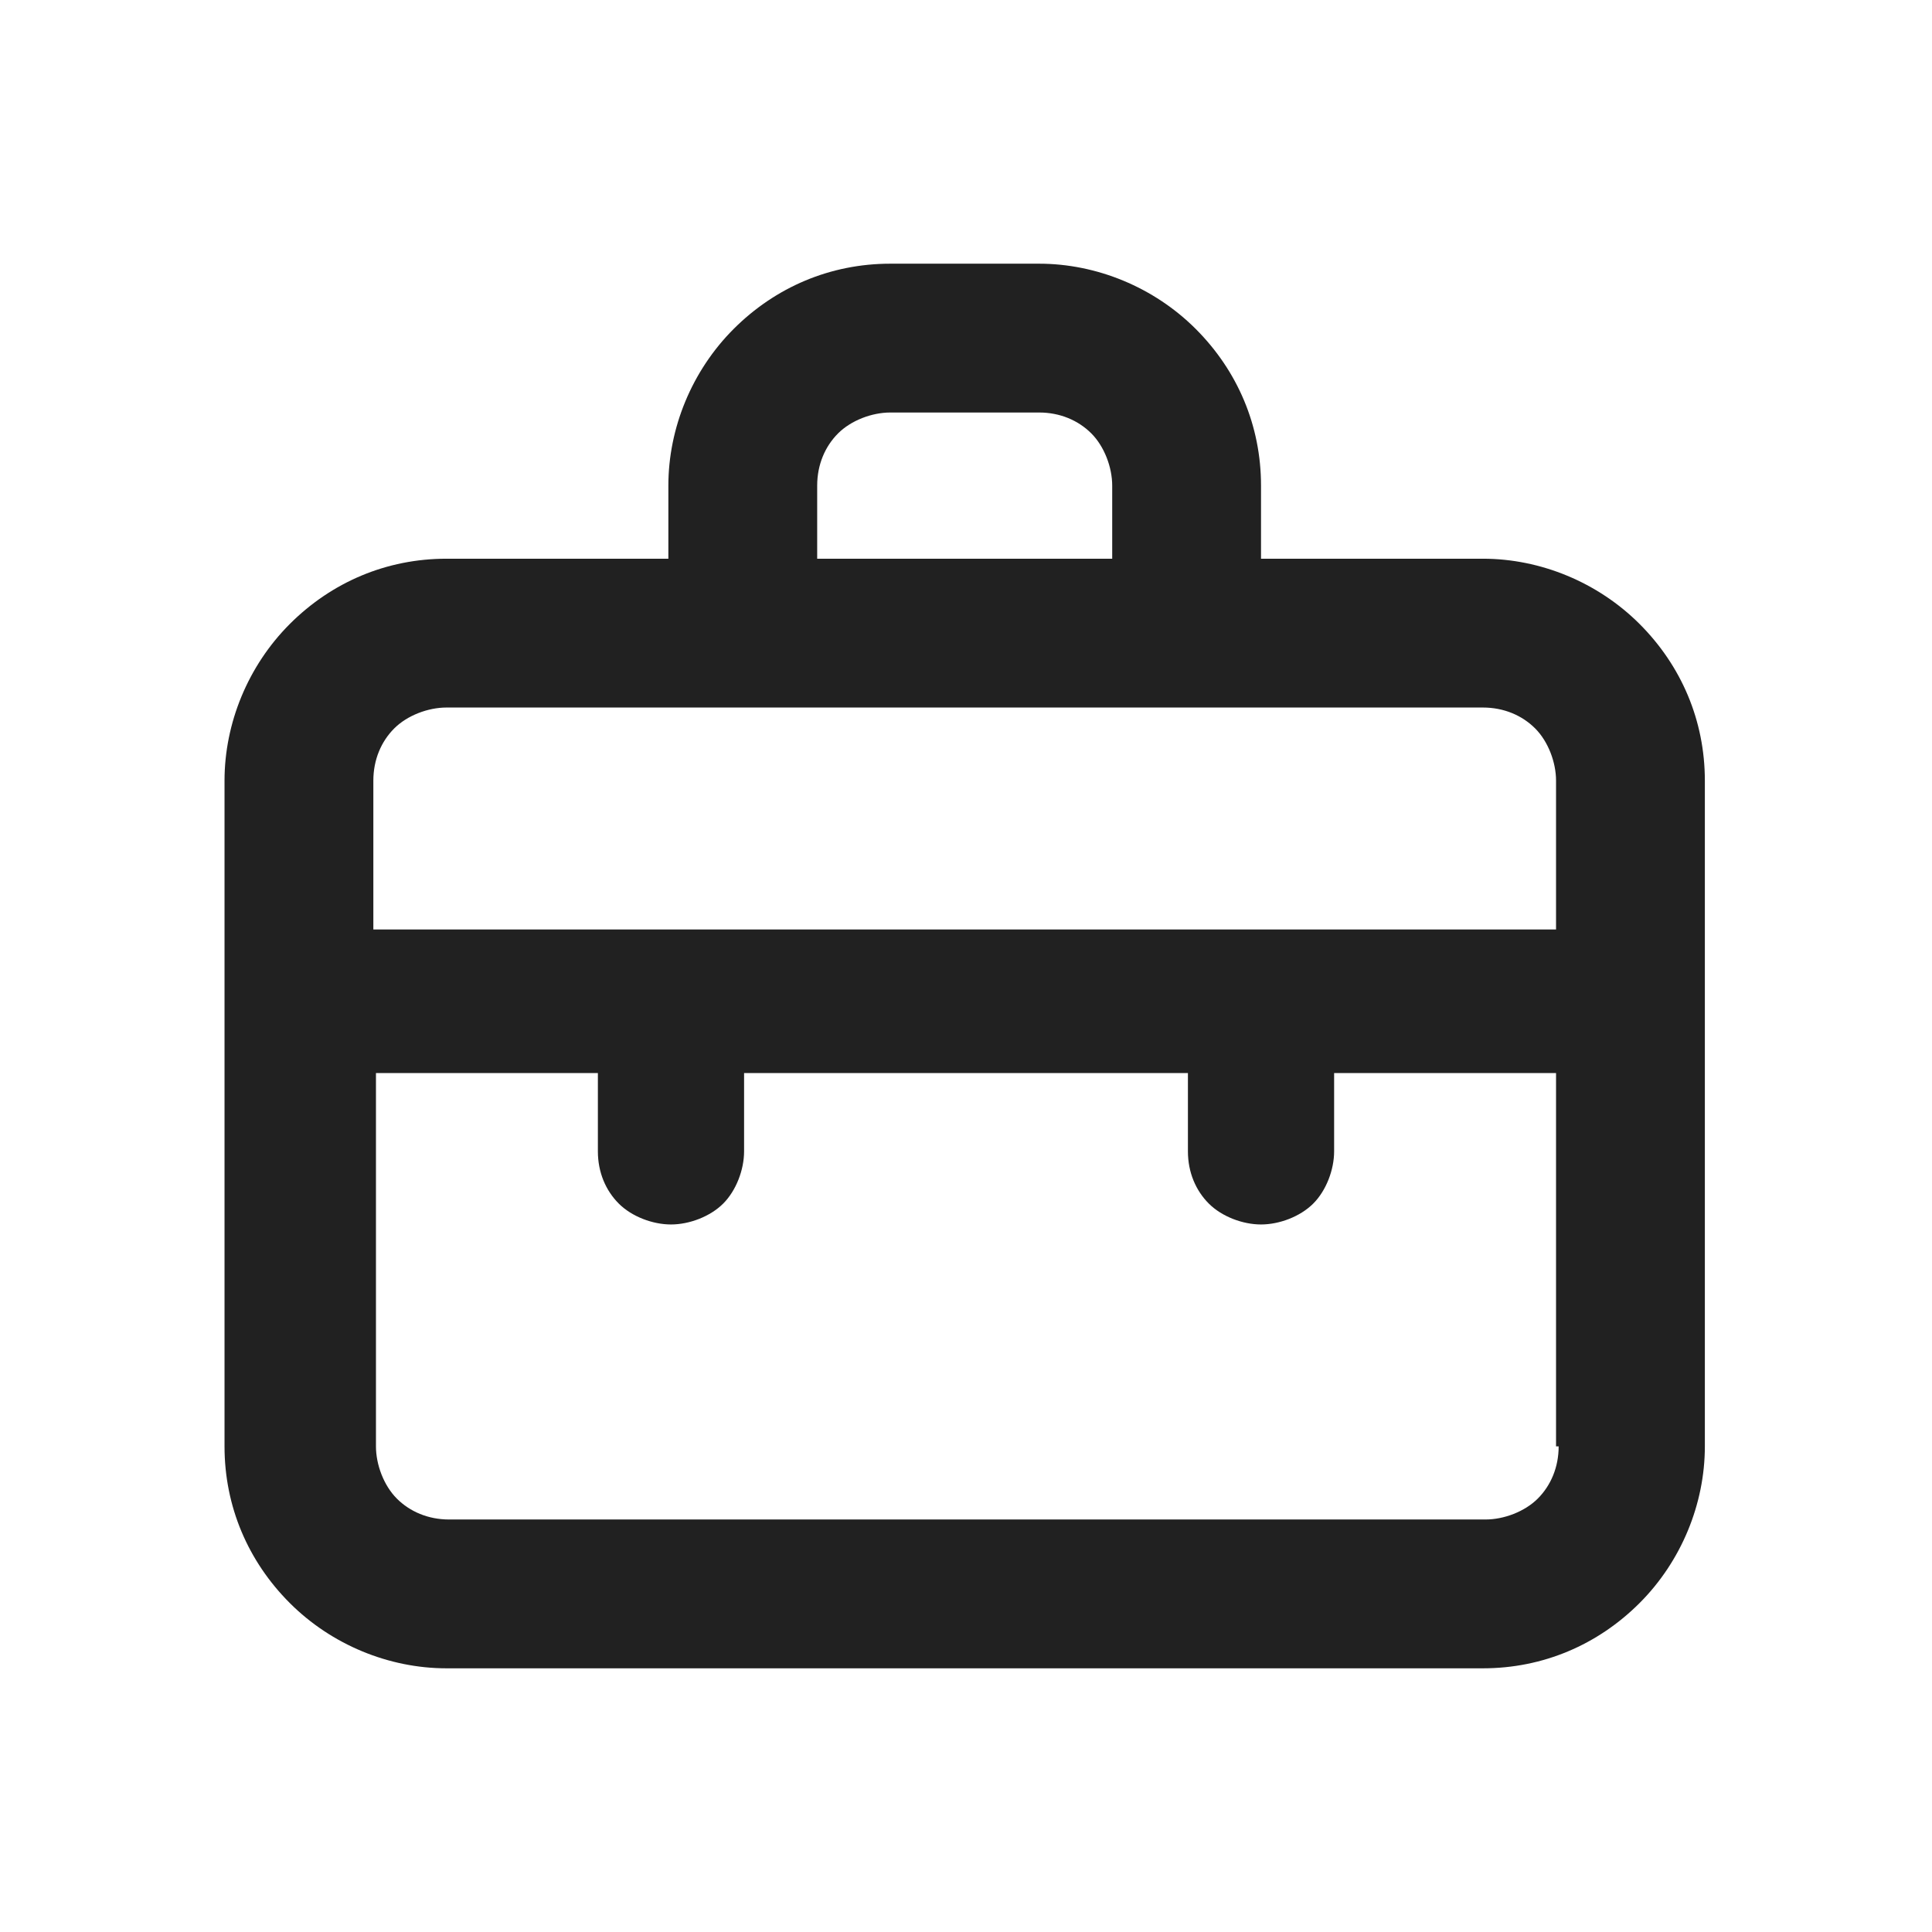 <?xml version="1.0" encoding="UTF-8"?>
<svg id="Layer_1" xmlns="http://www.w3.org/2000/svg" version="1.1" viewBox="0 0 74 74">
  <!-- Generator: Adobe Illustrator 29.8.2, SVG Export Plug-In . SVG Version: 2.1.1 Build 3)  -->
  <defs>
    <style>
      .st0 {
        fill: #212121;
      }
    </style>
  </defs>
  <path class="st0" d="M56.8,21.4h-8.5v-2.8c0-2.3-.9-4.4-2.5-6s-3.8-2.5-6-2.5h-5.7c-2.3,0-4.4.9-6,2.5-1.6,1.6-2.5,3.8-2.5,6v2.8h-8.5c-2.3,0-4.4.9-6,2.5-1.6,1.6-2.5,3.8-2.5,6v25.5c0,2.3.9,4.4,2.5,6,1.6,1.6,3.8,2.5,6,2.5h39.7c2.3,0,4.4-.9,6-2.5,1.6-1.6,2.5-3.8,2.5-6v-25.5c0-2.3-.9-4.4-2.5-6-1.6-1.6-3.8-2.5-6-2.5ZM31.3,18.6c0-.8.3-1.5.8-2,.5-.5,1.3-.8,2-.8h5.7c.8,0,1.5.3,2,.8.5.5.8,1.3.8,2v2.8h-11.3v-2.8ZM59.7,55.4c0,.8-.3,1.5-.8,2s-1.3.8-2,.8H17.2c-.8,0-1.5-.3-2-.8-.5-.5-.8-1.3-.8-2v-14.3h8.5v3c0,.8.3,1.5.8,2,.5.5,1.3.8,2,.8s1.5-.3,2-.8c.5-.5.8-1.3.8-2v-3h17v3c0,.8.3,1.5.8,2s1.3.8,2,.8,1.5-.3,2-.8.8-1.3.8-2v-3h8.5v14.3ZM59.7,35.6H14.3v-5.7c0-.8.3-1.5.8-2,.5-.5,1.3-.8,2-.8h39.7c.8,0,1.5.3,2,.8.5.5.8,1.3.8,2v5.7Z"/>
</svg>